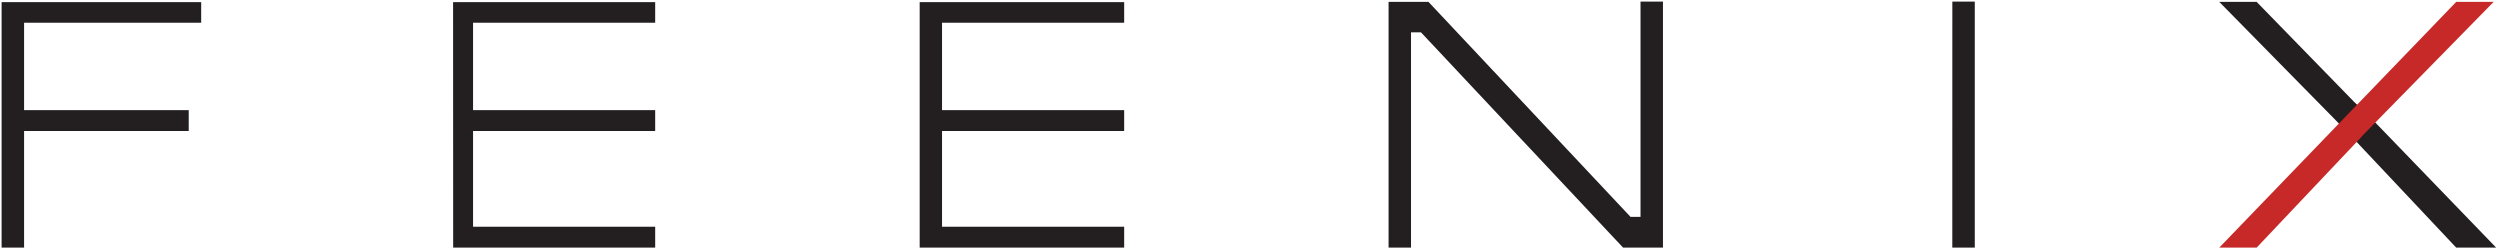 <svg xmlns="http://www.w3.org/2000/svg" xmlns:lucid="lucid" width="625.93" height="62.4"><g lucid:page-tab-id="MwTthJYt~dnK"><path d="M-641.6-647.47H1229.3V675.37H-641.6z" fill="#fff"/><path d="M588.74 34.16L614.97 62h10l-31.24-32.34-4.37-4.2L565 .47h-9.36l28.73 29.2zM488.8 62h5.63V.4h-5.62zm-141.14 0h5.62V8.1h2.5l50.6 53.9h9.98V.4h-5.62v53.9h-2.5L357.64.46h-9.98zm-117.4 0h51.2v-5.24h-45.6V32.8h45.6v-5.23h-45.6V5.7h45.6V.54h-51.2zm-116.8 0h50.58v-5.24h-45.6V32.8h45.6v-5.23h-45.6V5.7h45.6V.54h-50.6zM.4 62h5.63V32.8h41.22v-5.23H6.03V5.7h44.34V.54H.4z" stroke="#000" stroke-opacity="0" stroke-width=".82" fill="#231f20"/><path d="M624.34.47h-9.37L555.64 62H565l26.24-27.72v-.06L624.34.47z" stroke="#000" stroke-opacity="0" stroke-width=".82" fill="#c62928"/></g></svg>